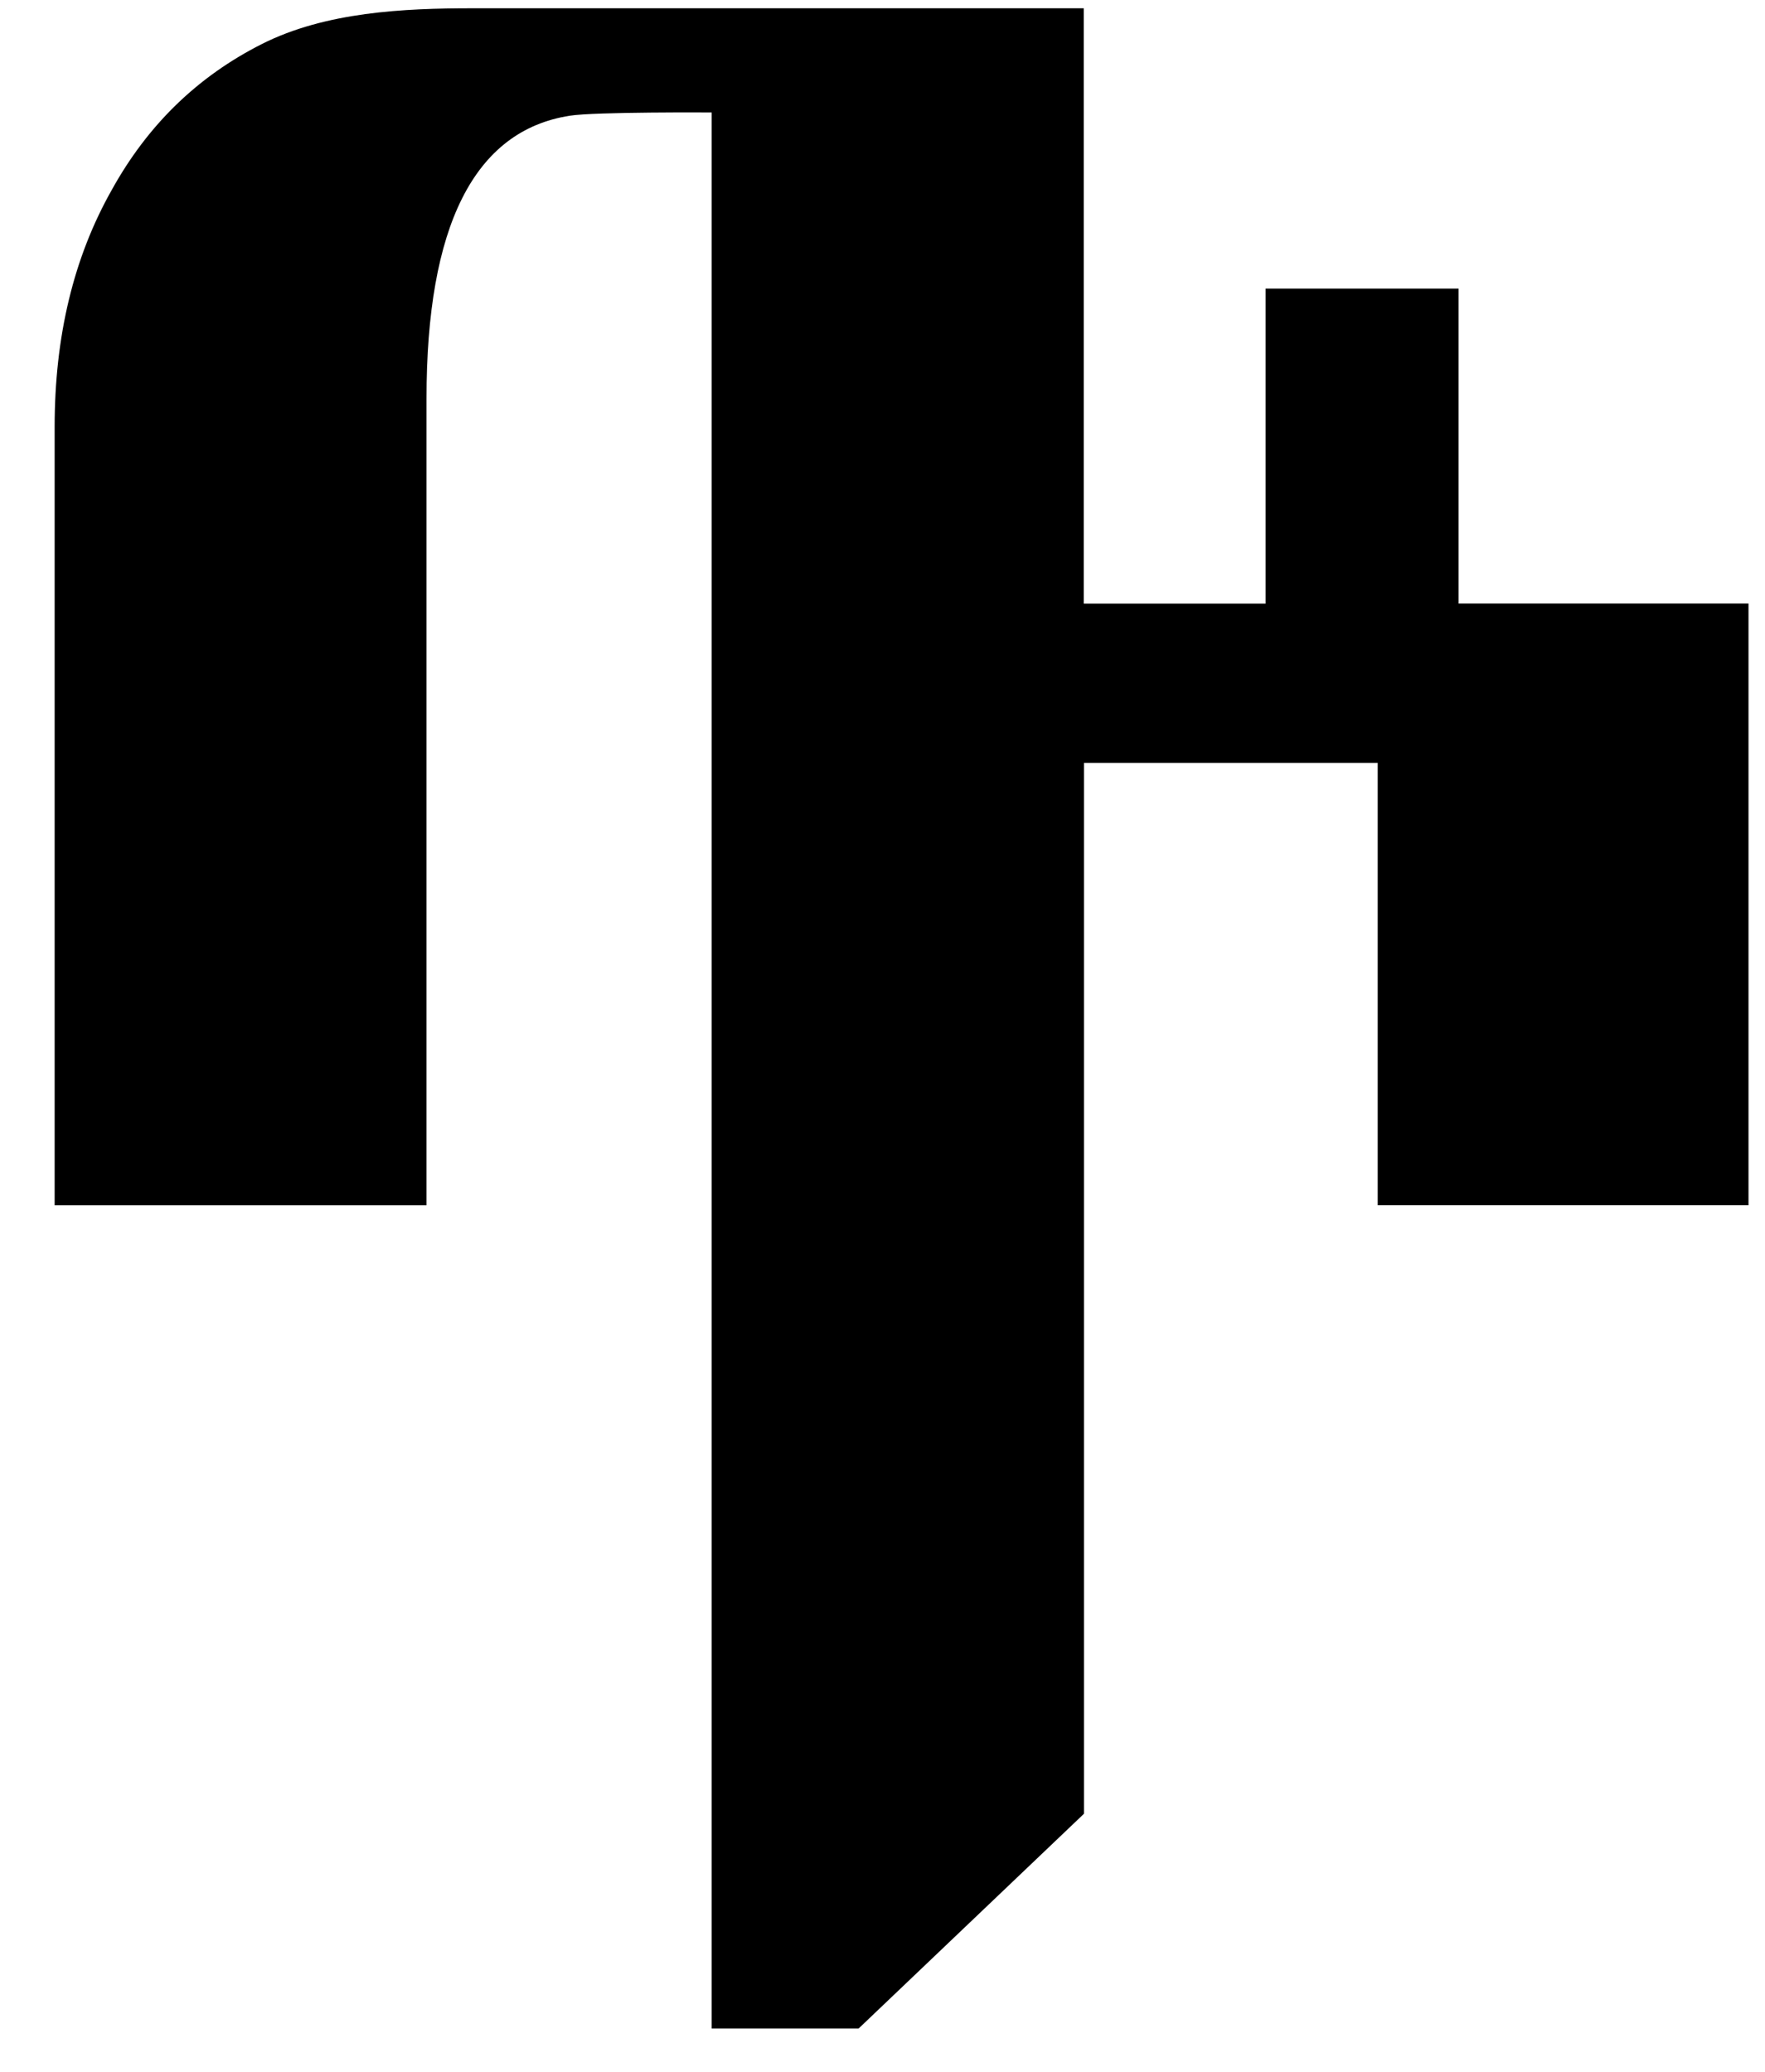 <svg id="transparent-shield-menu" style="height:60%" viewBox="0 0 23 27" fill="currentColor" xmlns="http://www.w3.org/2000/svg"><path fill="currentColor" d="M22.787 15.706H17.953V9.942H14.126V23.636L11.189 26.435H9.274V2.983V2.07V1.466C9.274 1.466 7.753 1.456 7.425 1.508C6.173 1.703 5.558 2.956 5.558 5.194V15.707H0.712V5.565C0.712 4.389 0.956 3.36 1.457 2.474C1.929 1.621 2.581 0.994 3.412 0.574C4.242 0.155 5.261 0.108 6.159 0.108H14.123V7.867H16.492V3.761H19.007V7.866H22.785V15.706H22.787Z"/></svg>